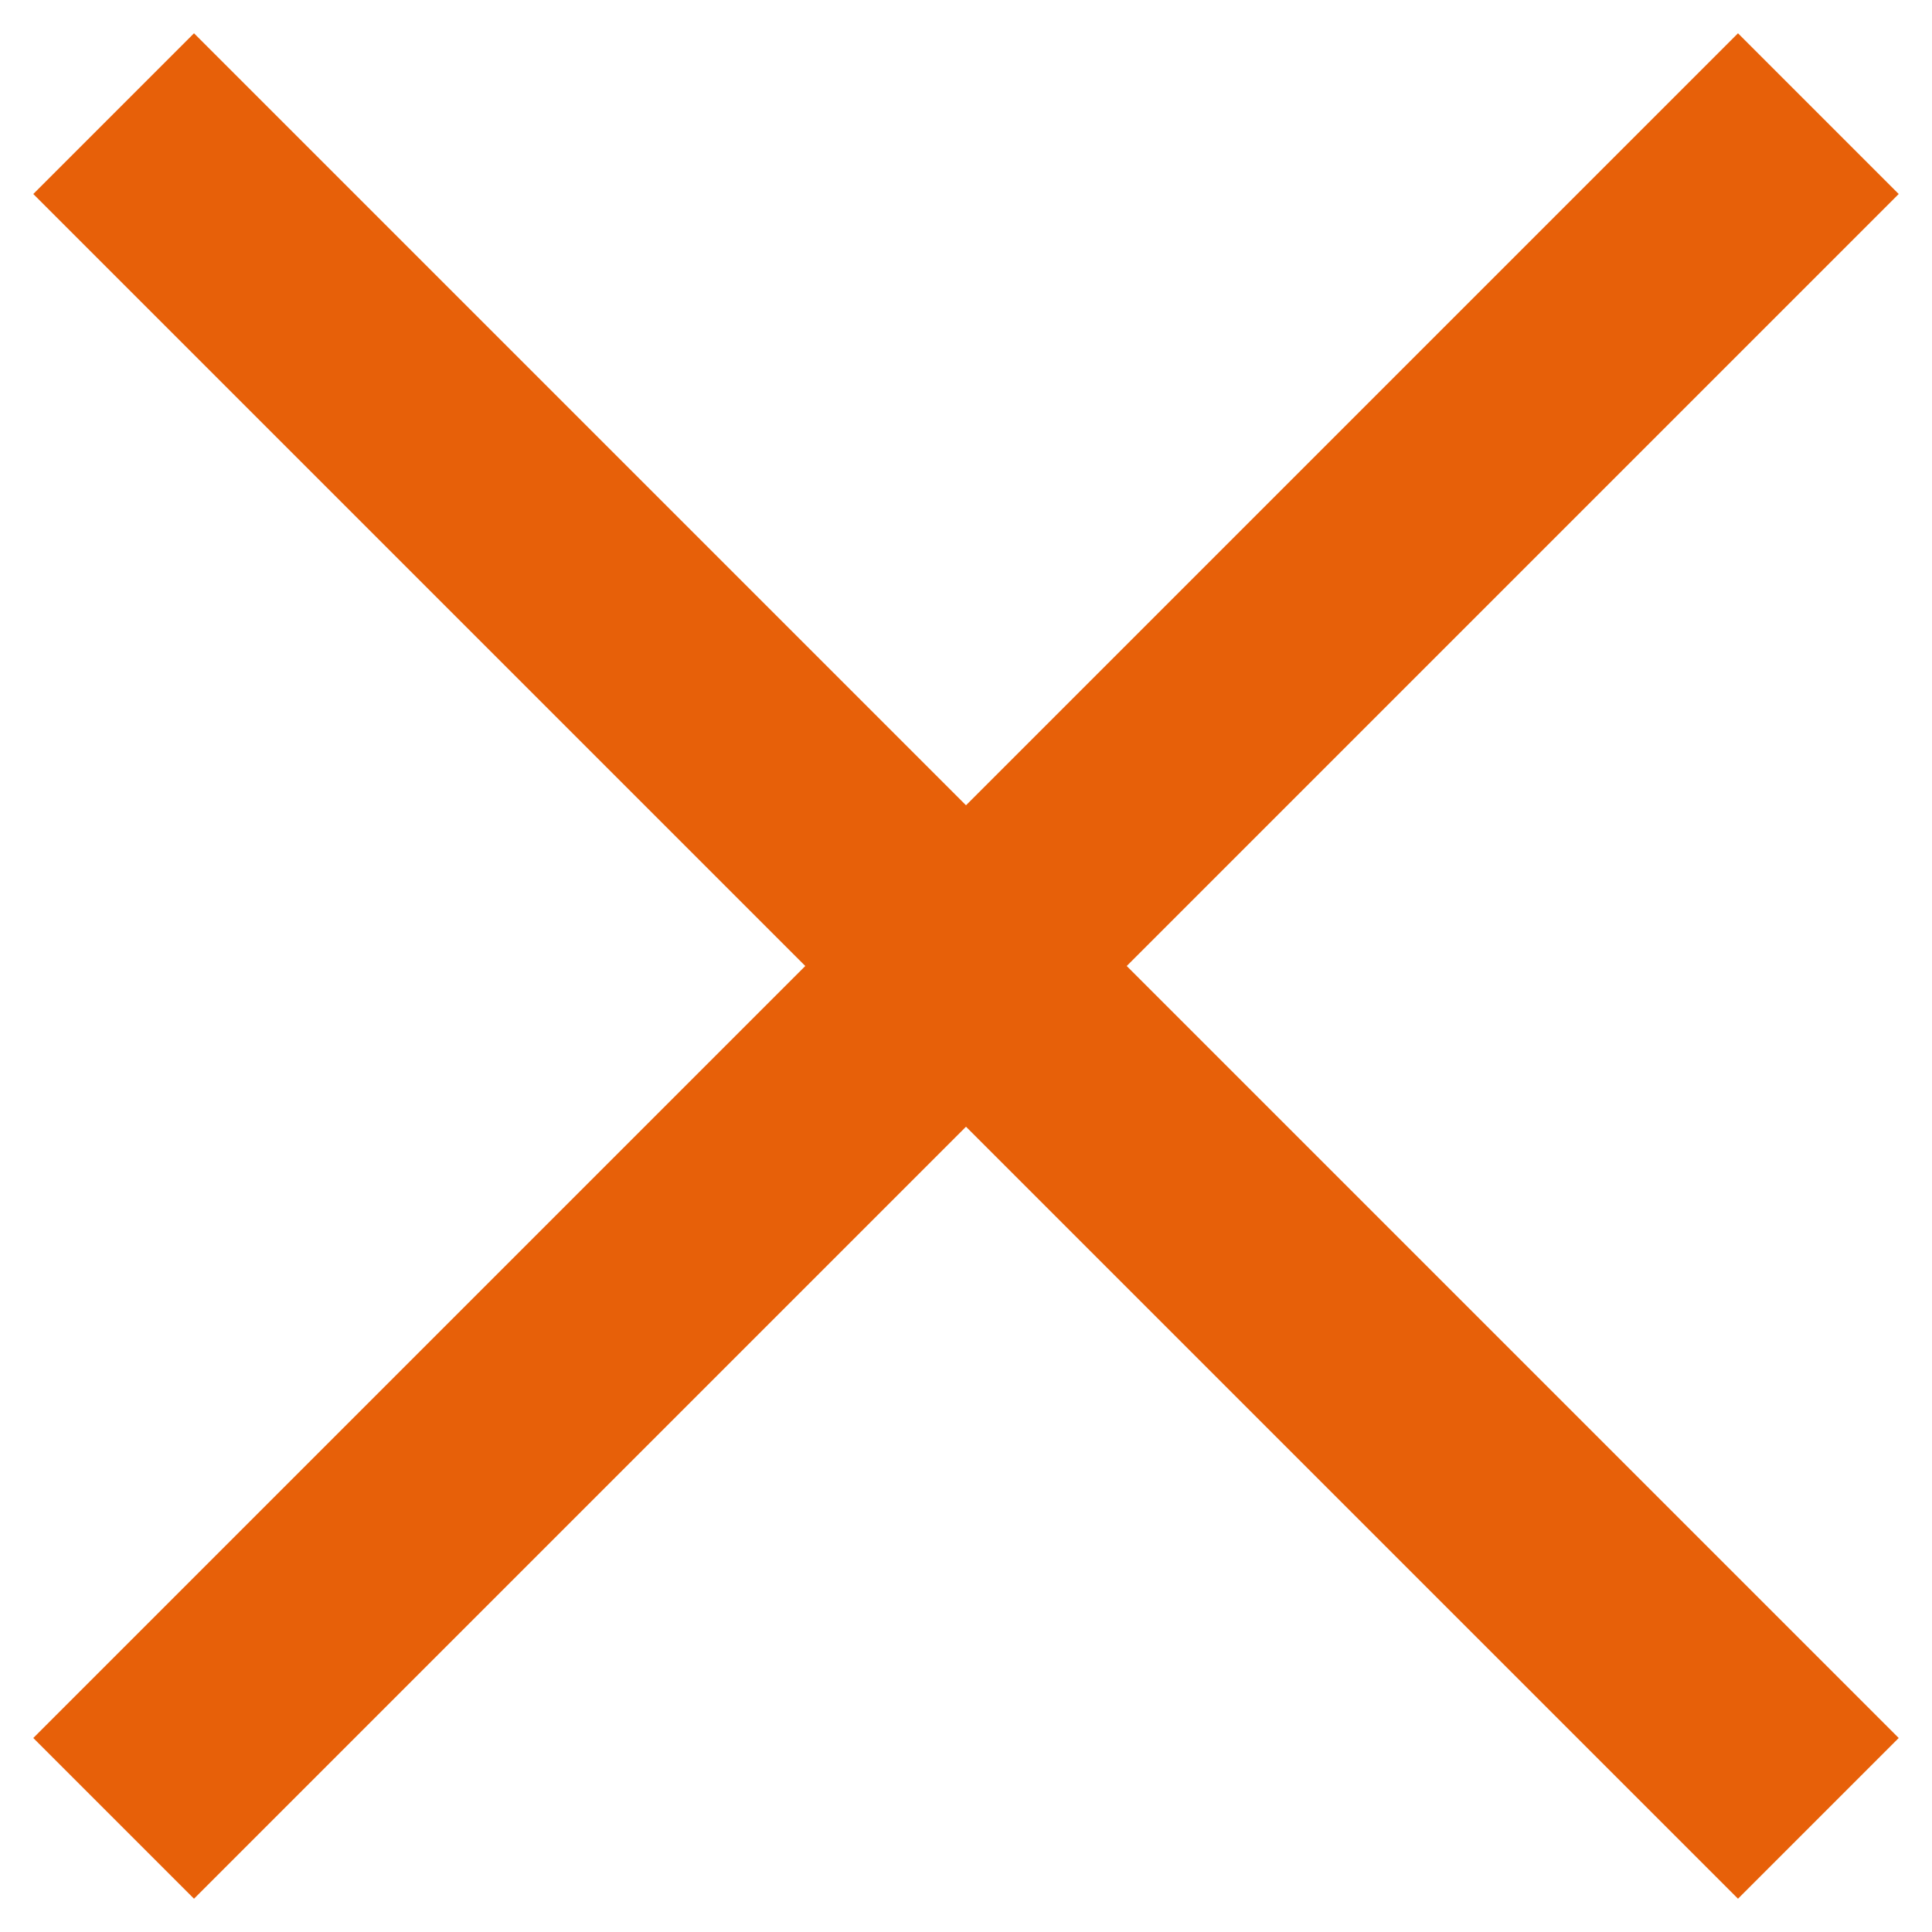 <svg width="17" height="17" viewBox="0 0 17 17" fill="none" xmlns="http://www.w3.org/2000/svg">
<g id="Group 8763">
<path id="Vector 384" d="M1 1L16 16" stroke="#E76009" stroke-width="2"/>
<path id="Vector 385" d="M16 1L1 16" stroke="#E76009" stroke-width="2"/>
</g>
</svg>
